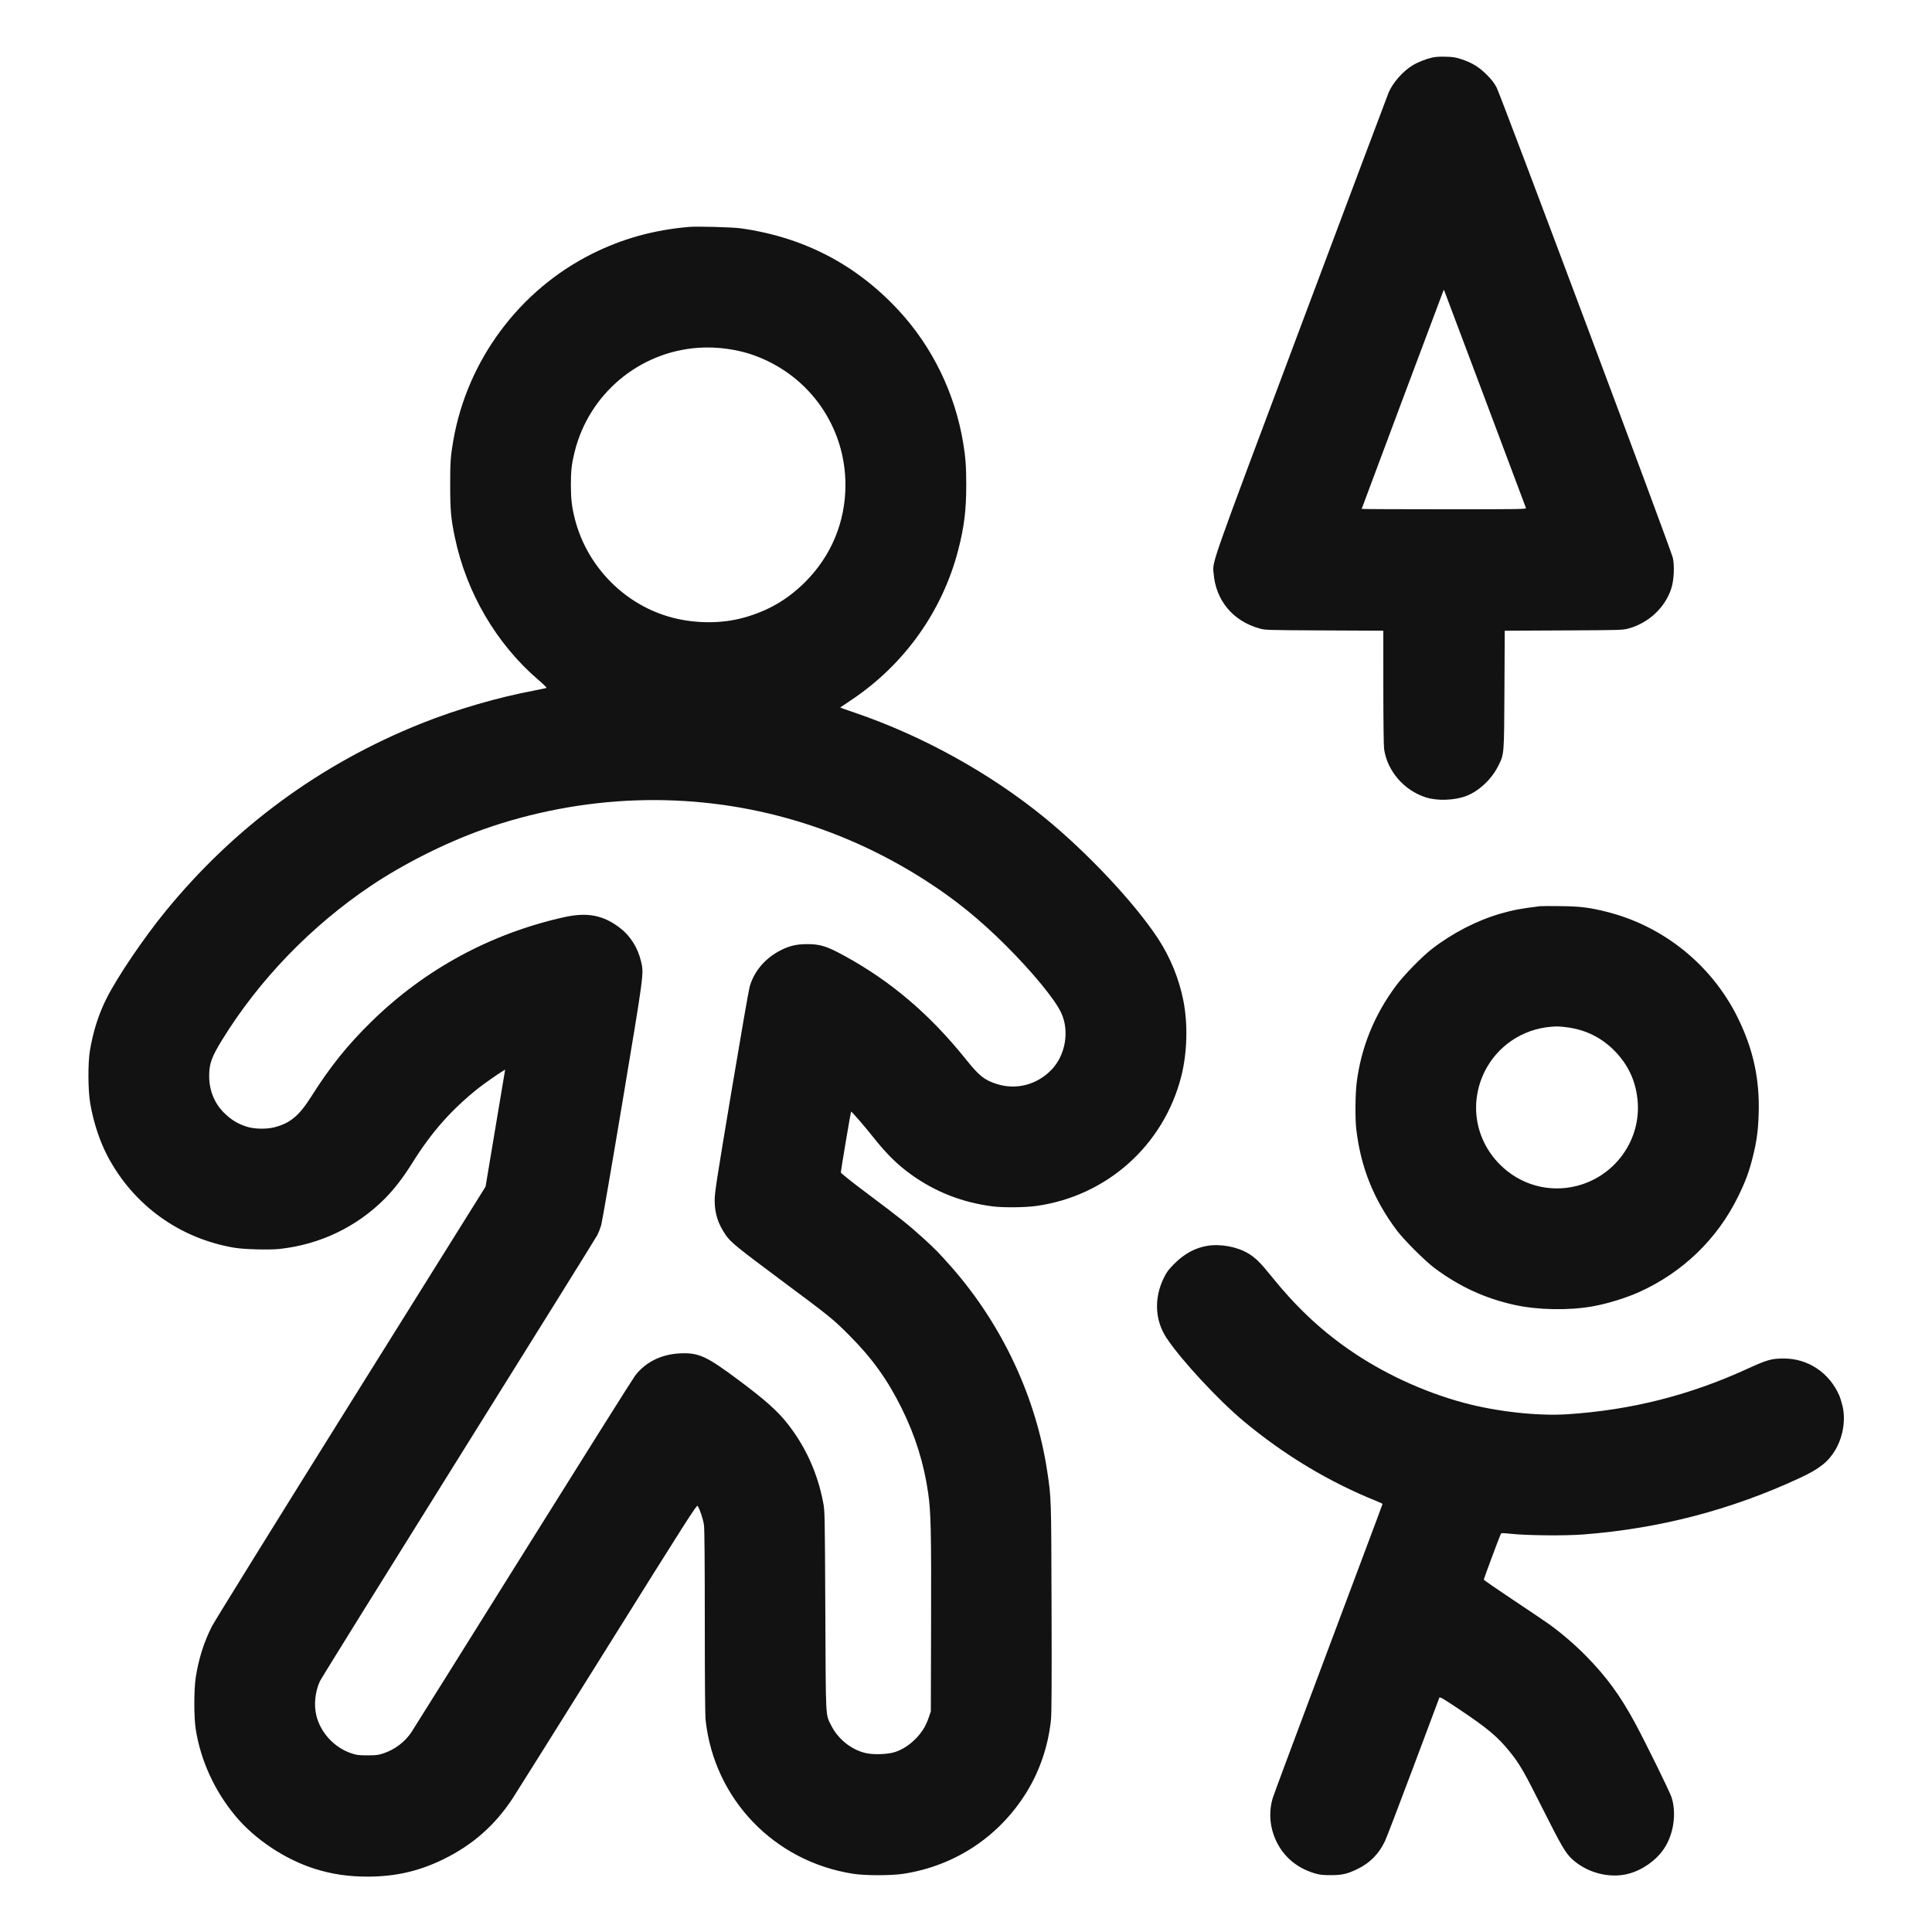 <svg xmlns="http://www.w3.org/2000/svg" width="24" height="24" viewBox="0 0 2500 2500" version="1.1">
	<path d="M 1853.500 74.415 C 1844.804 76.422, 1834.646 80.463, 1827.718 84.671 C 1815.393 92.158, 1802.437 106.859, 1796.956 119.575 C 1795.789 122.284, 1744.921 257.589, 1683.916 420.254 C 1564.025 739.935, 1569.050 725.694, 1570.393 741.954 C 1573.301 777.161, 1595.399 803.646, 1629.907 813.282 C 1637.282 815.342, 1639.691 815.413, 1713.750 815.763 L 1790 816.124 1790.020 889.312 C 1790.031 931.604, 1790.452 965.355, 1791.017 969.262 C 1795.121 997.638, 1816.644 1022.628, 1844.833 1031.745 C 1859.658 1036.540, 1881.818 1035.825, 1897.146 1030.058 C 1913.461 1023.920, 1930.047 1008.454, 1938.510 991.487 C 1946.532 975.403, 1946.292 978.303, 1946.733 892.317 L 1947.123 816.133 2023.312 815.762 C 2097.910 815.399, 2099.667 815.346, 2107.500 813.209 C 2133.323 806.167, 2154.659 786.159, 2162.641 761.500 C 2166.074 750.895, 2166.988 733.068, 2164.673 721.876 C 2162.723 712.449, 1942.589 124.941, 1936.719 113.500 C 1933.657 107.531, 1930.443 103.319, 1924.058 96.910 C 1914.065 86.880, 1905.239 81.390, 1891.851 76.878 C 1883.986 74.227, 1880.673 73.671, 1871 73.378 C 1863.554 73.153, 1857.385 73.518, 1853.500 74.415 M 892 293.596 C 846.051 297.507, 805.228 308.830, 765.807 328.595 C 671.845 375.707, 604.577 466.312, 586.580 570 C 583.014 590.548, 582.501 597.915, 582.539 628 C 582.582 660.681, 583.519 671.066, 588.634 695.500 C 603.646 767.220, 642.498 833.445, 696.863 879.981 C 702.954 885.195, 707.615 889.738, 707.219 890.076 C 706.824 890.414, 699.975 891.914, 692 893.409 C 644.311 902.348, 590.963 917.869, 545.500 936.033 C 414.764 988.264, 302.931 1070.385, 213.929 1179.513 C 186.011 1213.743, 152.792 1262.743, 138.346 1291 C 127.875 1311.483, 120.513 1334.412, 116.352 1359.500 C 113.619 1375.981, 113.834 1410.989, 116.774 1428 C 121.046 1452.723, 129.311 1477.623, 139.676 1497 C 173.360 1559.966, 232.444 1602.482, 303.014 1614.535 C 315.614 1616.688, 348.574 1617.570, 361.904 1616.113 C 414.092 1610.406, 461.684 1587.606, 498.157 1550.836 C 510.303 1538.591, 521.975 1523.388, 533.831 1504.368 C 558.207 1465.262, 583.888 1436.184, 618.500 1408.501 C 625.375 1403.003, 642.949 1390.633, 650.047 1386.297 L 653.654 1384.093 640.990 1459.797 L 628.325 1535.500 454.141 1814.262 C 358.262 1967.704, 277.305 2098.301, 274.059 2104.762 C 263.766 2125.250, 257.132 2146.239, 253.334 2170.337 C 250.866 2185.996, 250.830 2222.168, 253.268 2237.585 C 259.717 2278.369, 277.806 2317.800, 304.933 2350.204 C 330.180 2380.363, 369.148 2406.228, 407.500 2418.283 C 429.521 2425.206, 450.731 2428.343, 475.500 2428.343 C 511.516 2428.343, 541.961 2421.405, 573.500 2406.009 C 611.405 2387.506, 640.407 2362.020, 663.409 2327 C 667.925 2320.125, 723.315 2231.766, 786.498 2130.647 C 888.681 1967.113, 901.522 1946.993, 902.690 1948.591 C 905.379 1952.268, 909.863 1965.753, 910.914 1973.322 C 911.645 1978.587, 912 2019.560, 912 2098.612 C 912 2174.166, 912.376 2219.544, 913.055 2225.789 C 924.153 2327.993, 1001.772 2408.834, 1104 2424.663 C 1119.883 2427.122, 1153.042 2427.129, 1169 2424.676 C 1235.679 2414.426, 1292.807 2376.615, 1328.295 2319.244 C 1345.595 2291.277, 1356.630 2258.457, 1359.983 2225 C 1360.814 2216.703, 1361.017 2176.044, 1360.711 2079 C 1360.258 1935.394, 1360.375 1939.050, 1355.094 1903.857 C 1340.761 1808.322, 1297.013 1714.721, 1232.007 1640.505 C 1216.080 1622.322, 1209.775 1615.853, 1194.500 1602.024 C 1175.638 1584.946, 1164.550 1576.099, 1123.205 1545.132 C 1101.885 1529.163, 1088.007 1518.120, 1088.017 1517.132 C 1088.041 1514.744, 1100.817 1438.850, 1101.271 1438.395 C 1101.843 1437.823, 1118.240 1456.720, 1129.562 1471 C 1147.389 1493.484, 1161.062 1506.961, 1179.378 1520.104 C 1210.454 1542.403, 1245.618 1556.101, 1284.500 1561.055 C 1298.293 1562.813, 1326.441 1562.537, 1341 1560.502 C 1432.366 1547.730, 1505.971 1481.848, 1528.608 1392.578 C 1536.200 1362.638, 1537.262 1325.815, 1531.406 1295.500 C 1525.900 1266.993, 1514.362 1238.651, 1498.359 1214.317 C 1467.960 1168.095, 1407.117 1103.298, 1351.500 1057.914 C 1281.085 1000.455, 1193.313 951.913, 1106.352 922.336 C 1095.673 918.704, 1087.062 915.611, 1087.217 915.463 C 1087.373 915.315, 1093.804 910.988, 1101.508 905.847 C 1170.261 859.972, 1219.539 790.805, 1240.002 711.461 C 1247.673 681.718, 1250.329 660.123, 1250.329 627.500 C 1250.329 604.072, 1249.440 591.785, 1246.425 573.500 C 1235.769 508.888, 1206.479 448.716, 1162.699 401.500 C 1107.635 342.113, 1039.665 306.814, 958.500 295.453 C 948.022 293.987, 902.383 292.712, 892 293.596 M 1867.544 376.707 C 1864.400 384.718, 1762 658.123, 1762 658.504 C 1762 658.777, 1809.973 659, 1868.607 659 C 1969.732 659, 1975.179 658.910, 1974.527 657.250 C 1974.149 656.288, 1950.211 592.500, 1921.331 515.500 C 1892.451 438.500, 1868.693 375.368, 1868.535 375.207 C 1868.376 375.046, 1867.930 375.721, 1867.544 376.707 M 903.500 450.040 C 826.834 455.387, 762.140 509.799, 743.631 584.500 C 739.671 600.485, 738.669 609.354, 738.718 628 C 738.765 646.104, 739.979 656.273, 743.942 671.781 C 759.816 733.896, 809.513 783.839, 871 799.471 C 900.804 807.048, 933.690 807.060, 961.500 799.504 C 993.359 790.848, 1018.918 776.082, 1042 753 C 1075.732 719.268, 1094 675.178, 1094 627.500 C 1094 552.758, 1048.095 486.818, 977.760 460.529 C 955.125 452.069, 928.448 448.301, 903.500 450.040 M 823.500 1035.672 C 756.362 1037.933, 688.050 1050.912, 624.716 1073.440 C 576.276 1090.669, 522.444 1117.735, 480 1146.200 C 402.912 1197.900, 335.166 1268.025, 287.550 1345.407 C 273.820 1367.721, 270.738 1376.232, 270.678 1392 C 270.607 1410.736, 277.311 1427.476, 289.870 1439.923 C 298.719 1448.694, 307.219 1453.969, 318.500 1457.690 C 328.752 1461.073, 344.609 1461.459, 355.500 1458.592 C 375.633 1453.293, 387.085 1443.732, 402.500 1419.352 C 427.464 1379.871, 449.708 1352.181, 481.127 1321.475 C 550.079 1254.088, 634.967 1208.102, 729.500 1186.924 C 759.723 1180.154, 780.305 1184.027, 802.041 1200.577 C 815.731 1211, 825.427 1226.441, 829.621 1244.500 C 833.219 1259.990, 833.376 1258.807, 805.616 1425 C 791.514 1509.425, 779.043 1581.650, 777.903 1585.500 C 776.762 1589.350, 774.580 1594.975, 773.054 1598 C 771.527 1601.025, 690.716 1730.850, 593.474 1886.500 C 496.232 2042.150, 415.429 2172.226, 413.912 2175.558 C 407.675 2189.258, 405.961 2206.314, 409.427 2220.171 C 414.997 2242.439, 432.670 2261.403, 454.759 2268.816 C 461.514 2271.082, 464.156 2271.413, 475.500 2271.413 C 486.858 2271.413, 489.482 2271.084, 496.278 2268.804 C 511.012 2263.861, 523.847 2254.143, 532.347 2241.493 C 534.192 2238.747, 598.817 2135.475, 675.959 2012 C 753.100 1888.525, 818.693 1784.234, 821.720 1780.242 C 834.979 1762.757, 855.457 1752.498, 879.500 1751.297 C 904.160 1750.064, 913.985 1754.573, 957.285 1787.001 C 989.649 1811.238, 1005.342 1825.141, 1017.673 1840.500 C 1041.800 1870.552, 1057.765 1905.371, 1065.158 1944.066 C 1067.312 1955.338, 1067.352 1957.325, 1067.957 2084.500 C 1068.639 2227.921, 1068.111 2217.533, 1075.473 2232.500 C 1084.242 2250.328, 1101.822 2264.377, 1120.585 2268.551 C 1130.766 2270.816, 1148.752 2270.145, 1158 2267.155 C 1167.468 2264.093, 1176.331 2258.468, 1184.400 2250.400 C 1192.716 2242.084, 1197.991 2233.614, 1201.776 2222.500 L 1204.500 2214.500 1204.816 2100.500 C 1205.146 1981.547, 1204.597 1956.997, 1201.043 1932 C 1195.592 1893.646, 1184.249 1857.425, 1166.556 1821.875 C 1148.116 1784.820, 1128.393 1757.395, 1099.012 1727.951 C 1077.696 1706.590, 1074.666 1704.143, 1009.500 1655.632 C 954.178 1614.450, 945.176 1607.099, 939.107 1598.152 C 928.955 1583.184, 924.897 1570.529, 924.791 1553.500 C 924.730 1543.645, 926.977 1529.019, 946.374 1413 C 958.282 1341.775, 968.960 1280.350, 970.104 1276.500 C 976.220 1255.915, 990.866 1239.108, 1011.500 1228.999 C 1022.190 1223.761, 1031.152 1221.747, 1044 1221.694 C 1061.291 1221.623, 1069.838 1224.305, 1093.298 1237.163 C 1153.195 1269.994, 1203.454 1312.862, 1249.692 1370.560 C 1266.997 1392.154, 1273.614 1397.479, 1289.500 1402.596 C 1314.768 1410.735, 1341.445 1403.917, 1360.420 1384.470 C 1378.773 1365.659, 1384.183 1334.084, 1373.108 1310.416 C 1364.977 1293.042, 1336.058 1257.886, 1301.574 1223.457 C 1267.682 1189.619, 1235.996 1163.955, 1197.859 1139.453 C 1084.882 1066.868, 956.226 1031.201, 823.500 1035.672 M 1993 1172.606 C 1969.203 1175.434, 1958.006 1177.522, 1942.016 1182.113 C 1911.515 1190.871, 1879.707 1207.217, 1853 1227.859 C 1839.882 1237.999, 1816.601 1261.851, 1806.304 1275.702 C 1778.276 1313.403, 1761.208 1355.535, 1755.517 1401.071 C 1753.692 1415.668, 1753.427 1447.429, 1755.015 1461.103 C 1760.708 1510.115, 1777.381 1551.876, 1807.189 1591.786 C 1816.570 1604.345, 1843.733 1631.488, 1856.364 1640.923 C 1888.249 1664.742, 1921.917 1680.245, 1959.806 1688.553 C 1990.122 1695.200, 2029.883 1695.922, 2061 1690.391 C 2079.600 1687.084, 2104.094 1679.561, 2120.885 1671.996 C 2177.275 1646.591, 2222.058 1603.446, 2248.966 1548.600 C 2258.671 1528.818, 2263.047 1517.075, 2267.982 1497.565 C 2273.066 1477.467, 2275.044 1463.134, 2275.716 1441.500 C 2277.114 1396.538, 2268.809 1358.071, 2248.944 1317.500 C 2215.280 1248.745, 2152.227 1197.889, 2078 1179.623 C 2055.784 1174.156, 2045.288 1172.881, 2019.500 1172.516 C 2006.850 1172.337, 1994.925 1172.378, 1993 1172.606 M 2006.500 1328.677 C 1969.781 1331.806, 1937.308 1353.854, 1921.112 1386.652 C 1900.972 1427.438, 1908.797 1474.814, 1940.992 1507.008 C 1967.322 1533.338, 2004.500 1543.657, 2040.310 1534.573 C 2090.592 1521.818, 2124.199 1474.134, 2118.951 1422.992 C 2116.430 1398.424, 2106.821 1377.843, 2089.616 1360.159 C 2072.279 1342.341, 2050.728 1331.864, 2025.666 1329.069 C 2016.268 1328.021, 2014.598 1327.987, 2006.500 1328.677 M 1562.121 1612.127 C 1546.446 1614.731, 1532.359 1622.415, 1519.456 1635.399 C 1511.837 1643.066, 1509.683 1645.997, 1505.787 1654 C 1493.024 1680.213, 1494.481 1708.843, 1509.741 1731.708 C 1528.925 1760.453, 1576.847 1812.026, 1610 1839.605 C 1662.459 1883.244, 1720.414 1918, 1781.738 1942.597 C 1785.718 1944.194, 1788.981 1945.770, 1788.988 1946.100 C 1788.994 1946.430, 1780.629 1968.930, 1770.398 1996.100 C 1760.167 2023.270, 1749.642 2051.350, 1747.009 2058.500 C 1744.376 2065.650, 1721.180 2127.525, 1695.462 2196 C 1669.743 2264.475, 1647.846 2323.425, 1646.800 2327 C 1642.316 2342.326, 1642.706 2358.519, 1647.924 2373.729 C 1656.522 2398.791, 1675.623 2416.723, 1701.709 2424.224 C 1707.942 2426.016, 1711.999 2426.460, 1722 2426.446 C 1736.760 2426.424, 1743.283 2424.925, 1756.500 2418.517 C 1772.753 2410.637, 1784.191 2399.063, 1792.093 2382.500 C 1794.192 2378.100, 1810.744 2334.900, 1828.874 2286.500 C 1847.005 2238.100, 1862.142 2197.729, 1862.512 2196.787 C 1863.073 2195.361, 1867.452 2197.929, 1888.537 2212.044 C 1924.860 2236.361, 1937.842 2247.239, 1953.328 2266.341 C 1966.326 2282.374, 1971.600 2291.470, 1995.520 2339.109 C 2019.985 2387.832, 2025.634 2397.578, 2033.886 2405.296 C 2053.294 2423.450, 2082.916 2431.201, 2107.500 2424.558 C 2125.439 2419.711, 2142.634 2407.635, 2152.883 2392.687 C 2165.541 2374.225, 2169.683 2347.098, 2163.078 2325.921 C 2160.909 2318.969, 2129.497 2255.026, 2115.738 2229.555 C 2096.437 2193.824, 2078.526 2169.372, 2051.814 2142.284 C 2037.597 2127.867, 2019.441 2112.317, 2004 2101.334 C 1999.325 2098.008, 1978.513 2083.970, 1957.750 2070.137 C 1936.987 2056.304, 1920 2044.549, 1920 2044.014 C 1920 2042.921, 1940.631 1987.558, 1941.972 1985.052 C 1942.748 1983.603, 1944.009 1983.567, 1954.667 1984.693 C 1976.426 1986.992, 2024.879 1987.446, 2049 1985.577 C 2147.888 1977.915, 2240.415 1953.723, 2329.500 1912.238 C 2354.257 1900.709, 2365.882 1891.499, 2374.886 1876.281 C 2385.030 1859.135, 2388.585 1836.802, 2384.051 1818.704 C 2382.840 1813.868, 2380.940 1807.858, 2379.830 1805.349 C 2366.923 1776.169, 2339.504 1757.936, 2308.500 1757.914 C 2292.241 1757.903, 2286.952 1759.400, 2260.500 1771.498 C 2185.906 1805.614, 2110.786 1824.562, 2028.500 1830.017 C 1990.357 1832.545, 1937.353 1826.753, 1895 1815.429 C 1841.913 1801.234, 1789.113 1776.735, 1744.500 1745.596 C 1707.502 1719.772, 1675.761 1689.659, 1644.749 1650.962 C 1631.489 1634.417, 1624.545 1627.555, 1615.566 1622.123 C 1600.906 1613.255, 1579.470 1609.246, 1562.121 1612.127" stroke="none" fill="#121212" fill-rule="evenodd"></path>
</svg>